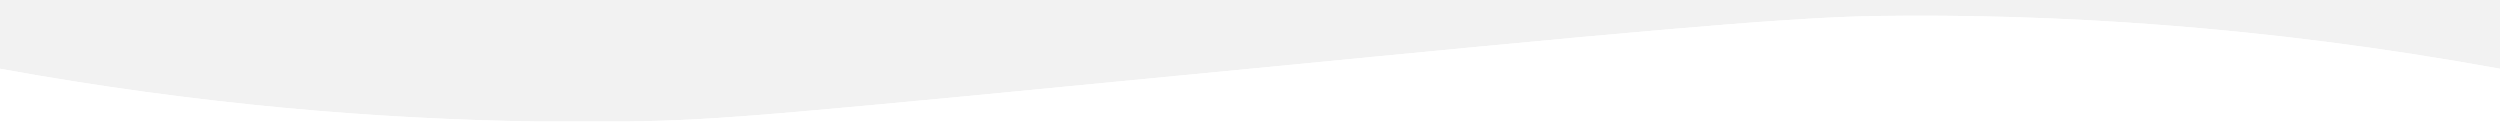 <?xml version="1.0" encoding="utf-8"?>
<!-- Generator: Adobe Illustrator 26.1.0, SVG Export Plug-In . SVG Version: 6.00 Build 0)  -->
<svg version="1.1" id="レイヤー_1" xmlns="http://www.w3.org/2000/svg" xmlns:xlink="http://www.w3.org/1999/xlink" x="0px"
	 y="0px" viewBox="0 0 1280 71.3" style="enable-background:new 0 0 1280 71.3;" xml:space="preserve">
<style type="text/css">
	.st0{fill:#FFF7F8;}
	.st1{fill:#F2F2F2;}
	.st2{display:none;clip-path:url(#SVGID_00000057110098455348256690000012382433122688983743_);fill:#FFFFFF;}
	.st3{display:none;clip-path:url(#SVGID_00000023254178435483651700000002722138154118043573_);fill:#FFFFFF;}
	.st4{clip-path:url(#SVGID_00000072259557196296646850000005788357993237919895_);fill:#FFFFFF;}
	
		.st5{display:none;opacity:0.18;clip-path:url(#SVGID_00000027576958159663946930000015352752798930948736_);fill:#DF8082;enable-background:new    ;}
	.st6{clip-path:url(#SVGID_00000039827287346344917640000002985737812664340873_);fill:#FFFFFF;}
</style>
<rect class="st0" width="1280" height="71.3"/>
<g>
	<rect class="st1" width="1280" height="71.2"/>
	<g>
		<g>
			<defs>
				<rect id="SVGID_1_" y="0.2" width="1280" height="71"/>
			</defs>
			<clipPath id="SVGID_00000003064779892072322770000007578894806473901971_">
				<use xlink:href="#SVGID_1_"  style="overflow:visible;"/>
			</clipPath>
			<path style="display:none;clip-path:url(#SVGID_00000003064779892072322770000007578894806473901971_);fill:#FFFFFF;" d="
				M960.2,1.2c-48,0.7-139.4,9.4-320.2,27c-244.4,23.7-270.2,26.3-319,27h-46.3C194,54,101.8,46.7,0,28.2c0,9,0,18,0,27v9h1280v-9
				c0-9,0-18,0-27C1158.6,6.1,1051-0.1,960.2,1.2z"/>
		</g>
	</g>
	<g>
		<g>
			<defs>
				<rect id="SVGID_00000128476760085255708540000004018602253765060519_" y="0.2" width="1280" height="71"/>
			</defs>
			<clipPath id="SVGID_00000103953098752972880530000013229445085533520820_">
				<use xlink:href="#SVGID_00000128476760085255708540000004018602253765060519_"  style="overflow:visible;"/>
			</clipPath>
			<path style="display:none;clip-path:url(#SVGID_00000103953098752972880530000013229445085533520820_);fill:#FFFFFF;" d="
				M-319.8,1.2c-48,0.7-139.4,9.4-320.2,27c-244.4,23.7-270.2,26.3-319,27h-46.3c-80.8-1.1-172.9-8.5-274.7-27c0,9,0,18,0,27v9H0v-9
				c0-9,0-18,0-27C-121.4,6.1-229-0.1-319.8,1.2z"/>
		</g>
	</g>
	<g>
		<g>
			<defs>
				<rect id="SVGID_00000088837163013572040530000004525041869856036247_" y="0.2" width="1280" height="71"/>
			</defs>
			<clipPath id="SVGID_00000034785559989769132340000016650443753406617757_">
				<use xlink:href="#SVGID_00000088837163013572040530000004525041869856036247_"  style="overflow:visible;"/>
			</clipPath>
			<path id="白" style="clip-path:url(#SVGID_00000034785559989769132340000016650443753406617757_);fill:#FFFFFF;" d="M960.2,8.2
				c-48,0.7-139.4,9.4-320.2,27c-244.4,23.7-270.2,26.3-319,27h-46.3C194,61,101.8,53.7,0,35.2c0,9,0,18,0,27v9h1280v-9
				c0-9,0-18,0-27C1158.6,13.1,1051,6.9,960.2,8.2z"/>
		</g>
	</g>
	<g>
		<g>
			<defs>
				<rect id="SVGID_00000042714865747313443980000009517022722429093779_" y="0.2" width="1280" height="71"/>
			</defs>
			<clipPath id="SVGID_00000176753826389639514390000010705189692911900073_">
				<use xlink:href="#SVGID_00000042714865747313443980000009517022722429093779_"  style="overflow:visible;"/>
			</clipPath>
			
				<path id="ピンク" style="display:none;opacity:0.18;clip-path:url(#SVGID_00000176753826389639514390000010705189692911900073_);fill:#DF8082;enable-background:new    ;" d="
				M960.2,8.2c-48,0.7-139.4,9.4-320.2,27c-244.4,23.7-270.2,26.3-319,27h-46.3C194,61,101.8,53.7,0,35.2c0,9,0,18,0,27v9h1280v-9
				c0-9,0-18,0-27C1158.6,13.1,1051,6.9,960.2,8.2z"/>
		</g>
	</g>
	<g>
		<g>
			<defs>
				<rect id="SVGID_00000000216688308349278920000006108259213717244596_" y="0.2" width="1280" height="71"/>
			</defs>
			<clipPath id="SVGID_00000036225994126943116300000003126076053529392289_">
				<use xlink:href="#SVGID_00000000216688308349278920000006108259213717244596_"  style="overflow:visible;"/>
			</clipPath>
			<path id="緑" style="clip-path:url(#SVGID_00000036225994126943116300000003126076053529392289_);fill:#FFFFFF;" d="M960.2,8.2
				c-48,0.7-139.4,9.4-320.2,27c-244.4,23.7-270.2,26.3-319,27h-46.3C194,61,101.8,53.7,0,35.2c0,9,0,18,0,27v9h1280v-9
				c0-9,0-18,0-27C1158.6,13.1,1051,6.9,960.2,8.2z"/>
		</g>
	</g>
</g>
</svg>
